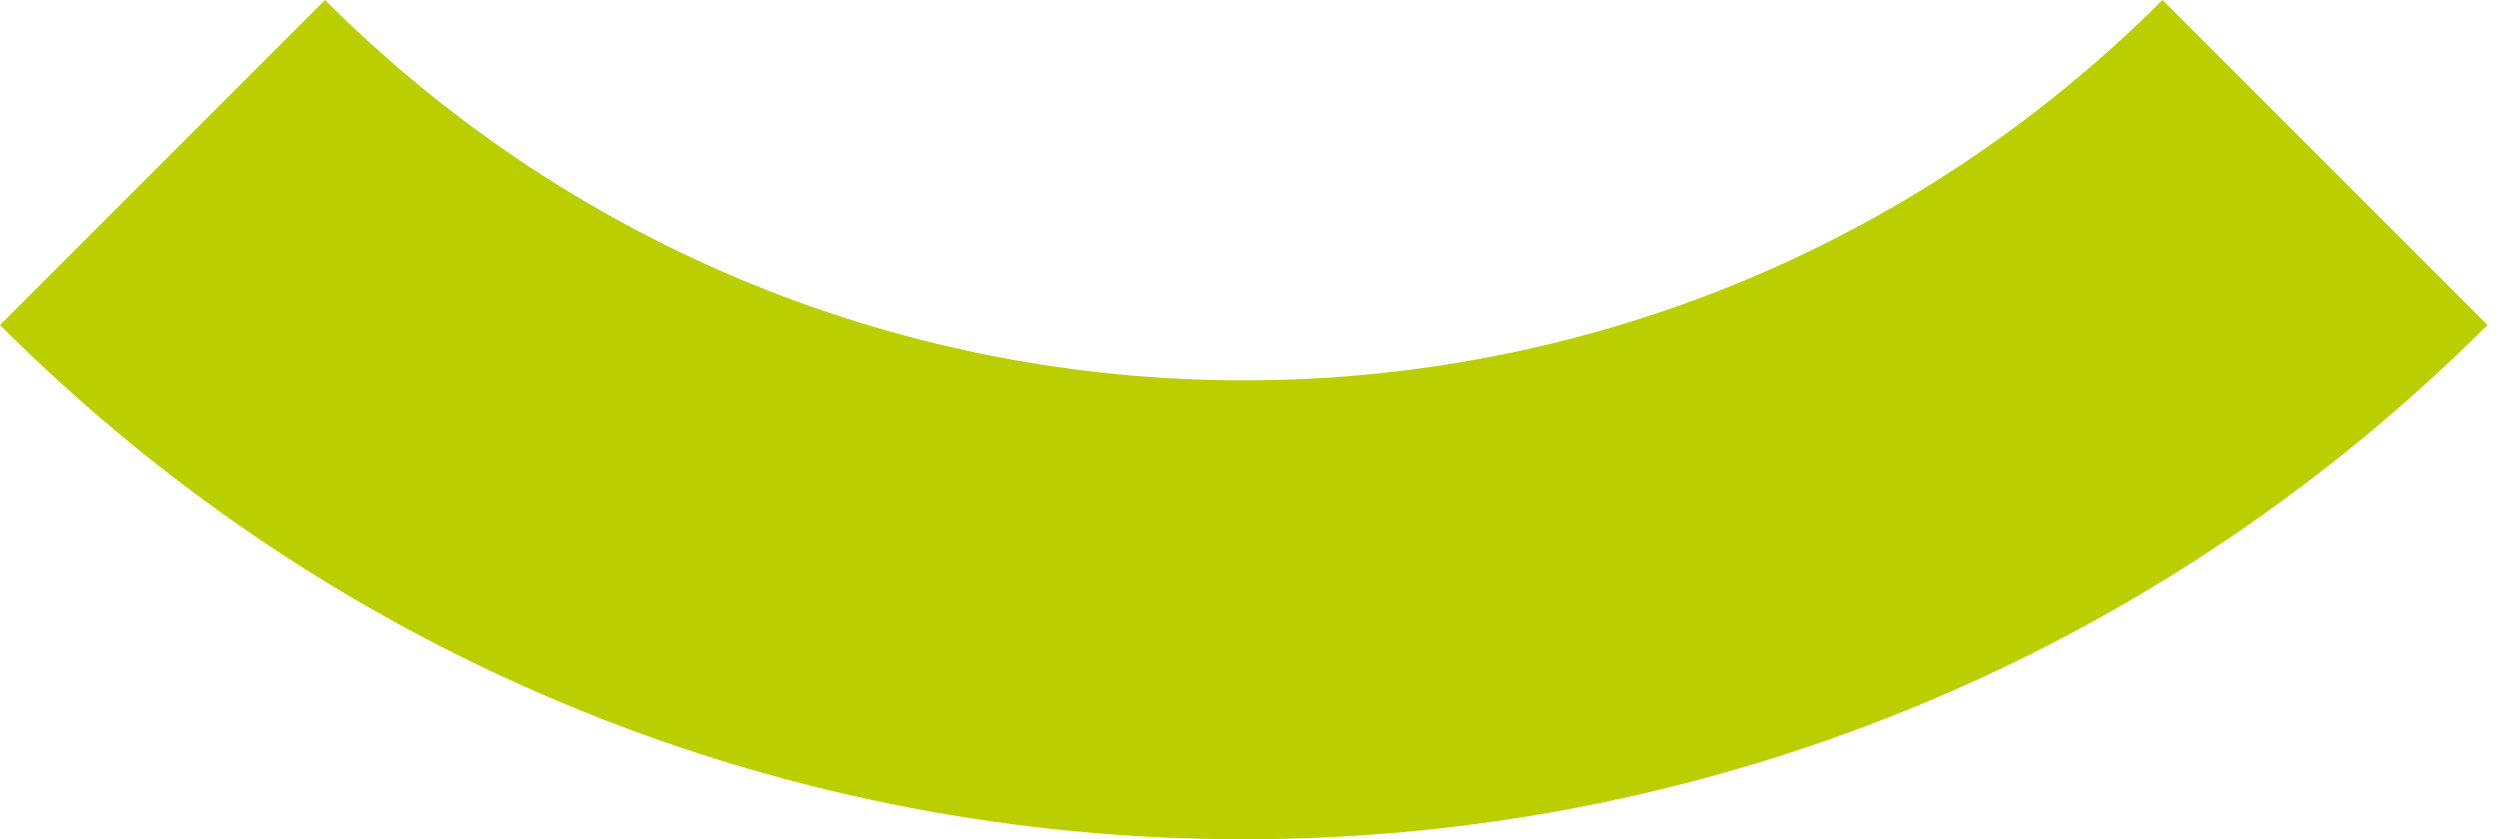 <?xml version="1.0" encoding="UTF-8"?>
<svg xmlns="http://www.w3.org/2000/svg" xmlns:xlink="http://www.w3.org/1999/xlink" version="1.1" id="Livello_1" x="0px" y="0px" viewBox="0 0 140 47" style="enable-background:new 0 0 140 47;" xml:space="preserve">
<style type="text/css">
	.st0{fill-rule:evenodd;clip-rule:evenodd;fill:#BBCE00;}
</style>
<path class="st0" d="M18.2,0c28.4,28.4,74.5,28.4,102.9,0l18.2,18.2C100.8,56.6,38.4,56.6,0,18.2L18.2,0z"></path>
</svg>
